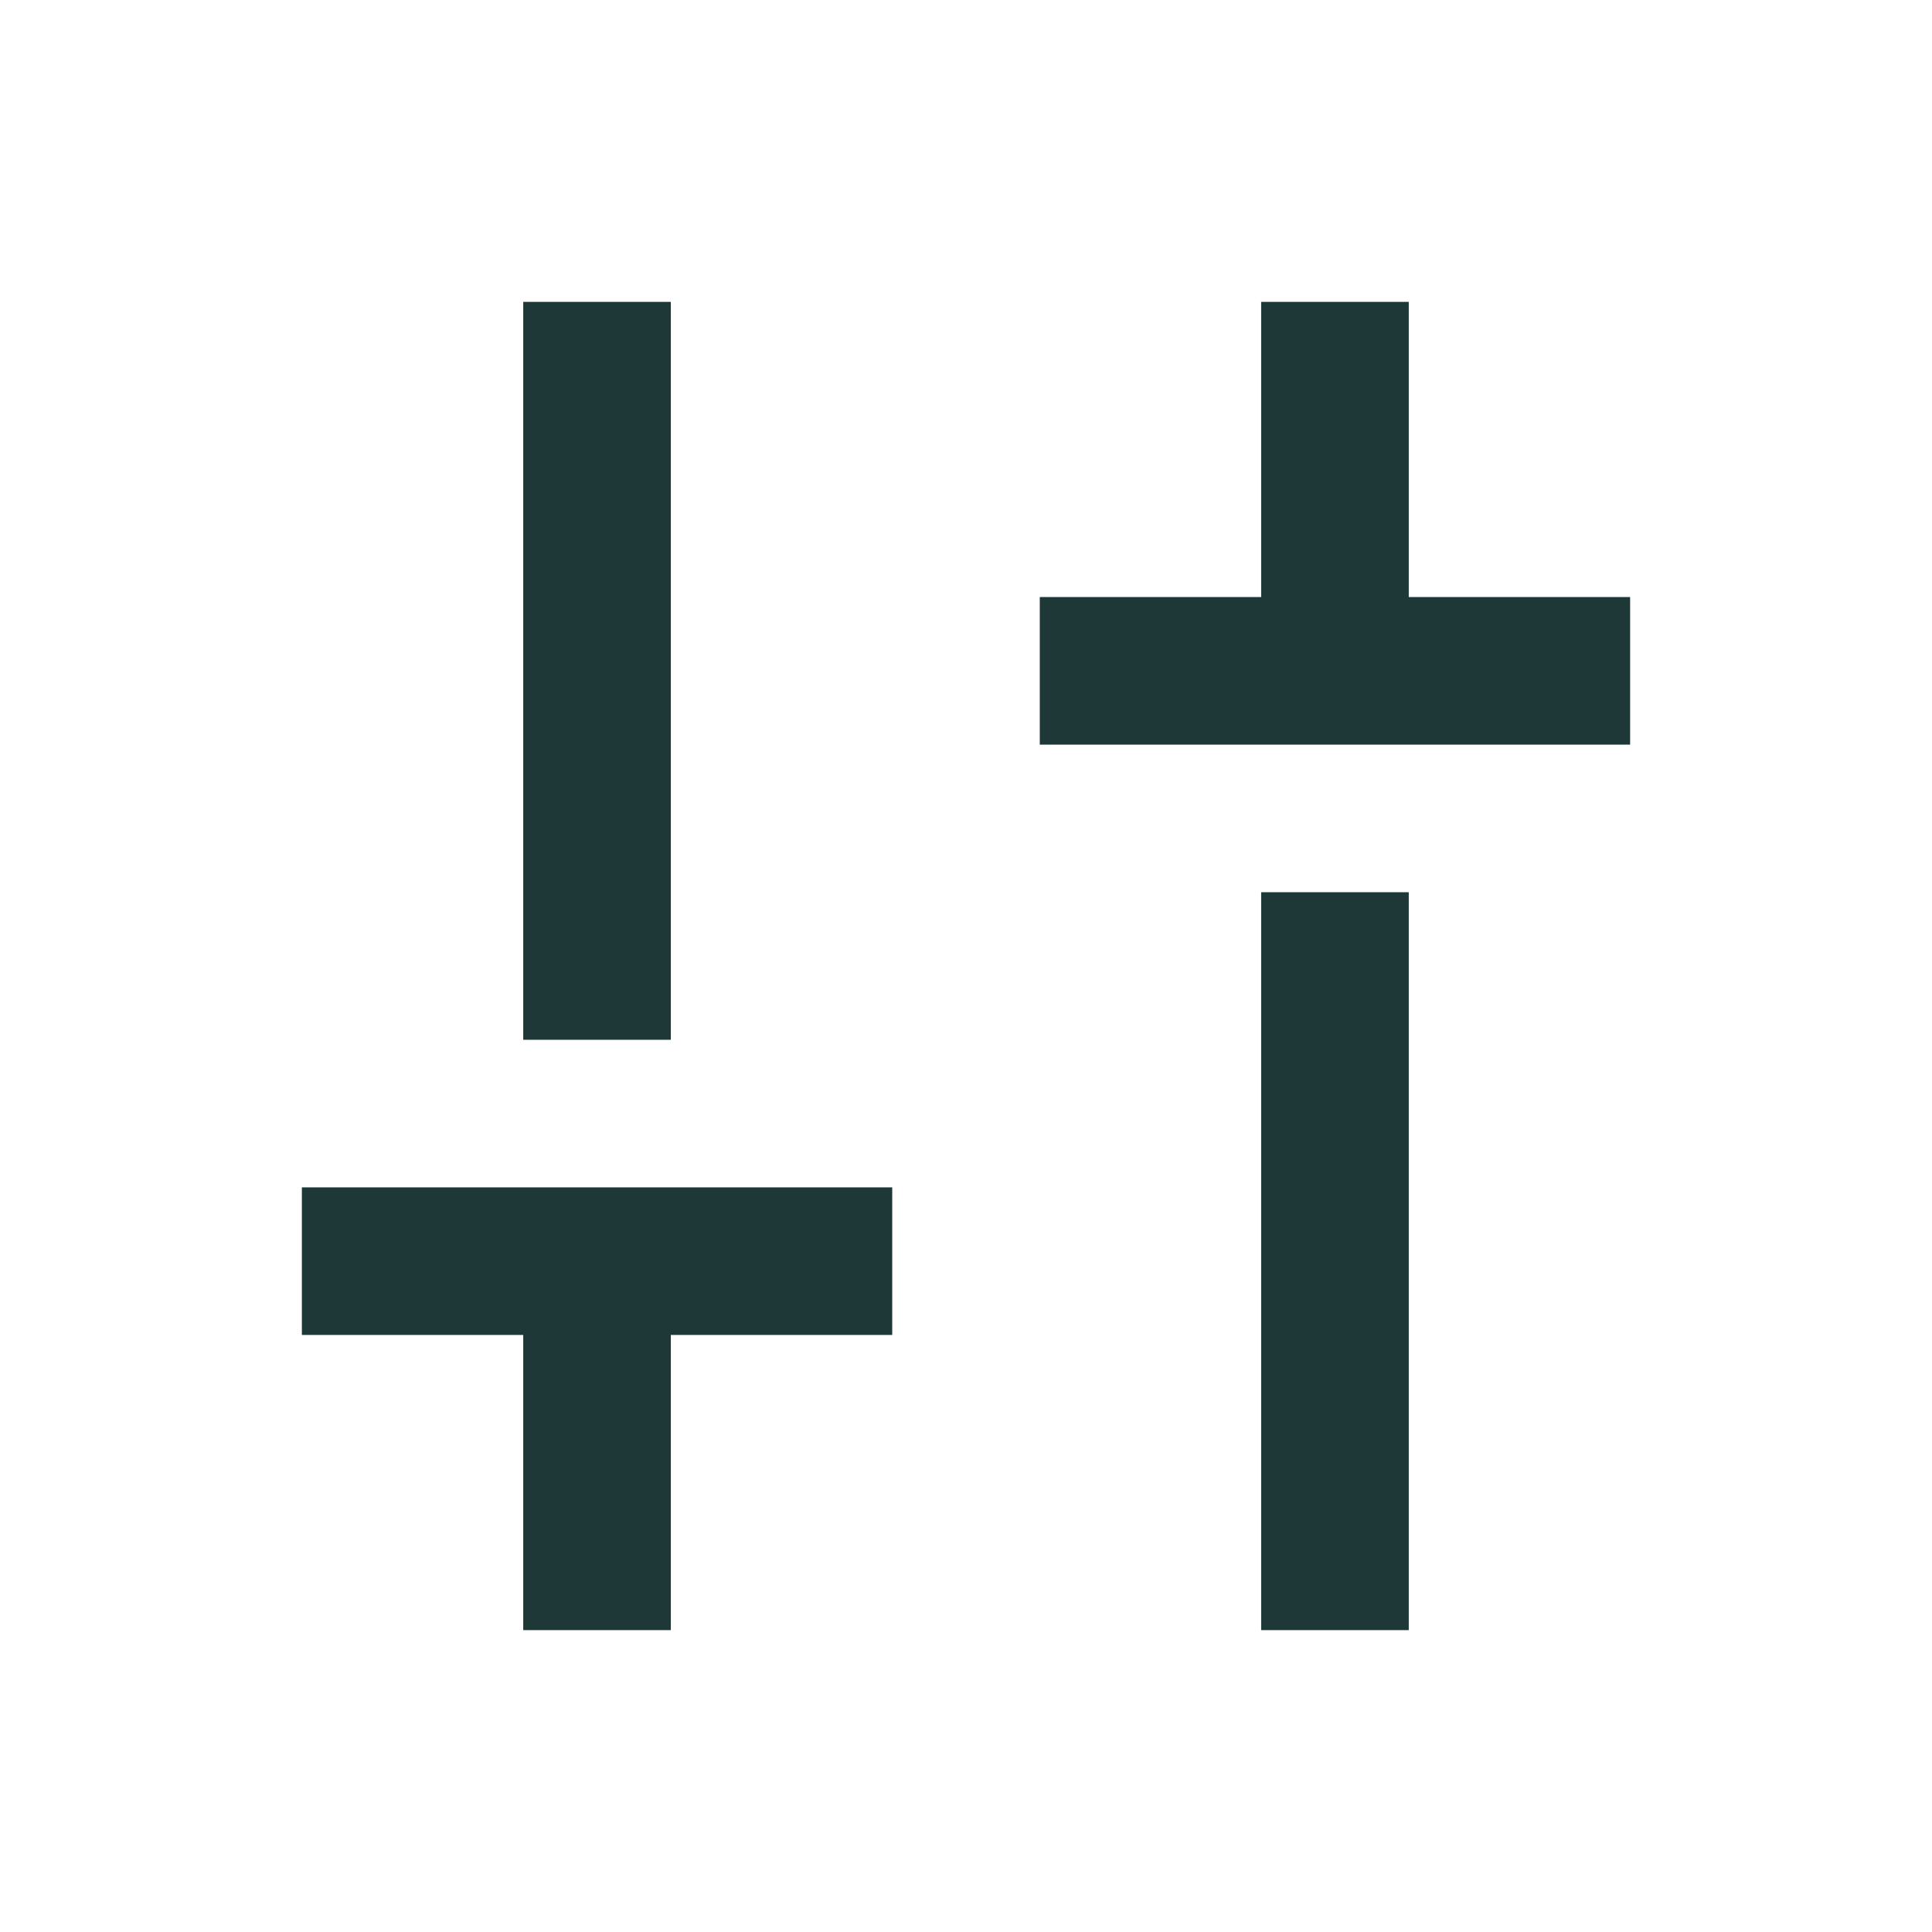 <svg width="64" height="64" viewBox="0 0 64 64" fill="none" xmlns="http://www.w3.org/2000/svg">
<path d="M34.444 24.667V19.778H41.778V10H46.667V19.778H54V24.667H34.444ZM41.778 54V29.556H46.667V54H41.778ZM17.333 54V44.222H10V39.333H29.556V44.222H22.222V54H17.333ZM17.333 34.444V10H22.222V34.444H17.333Z" fill="#1D3837"/>
</svg>
